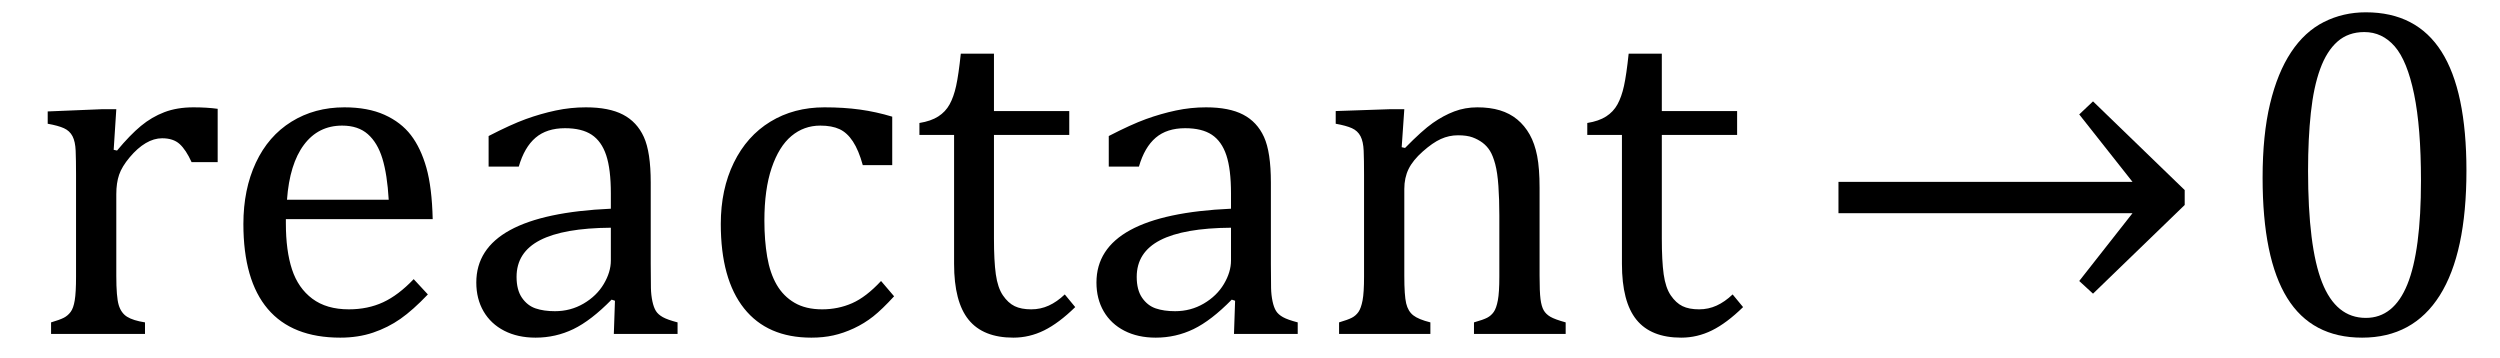<?xml version="1.0" encoding="UTF-8" standalone="no"?><svg xmlns="http://www.w3.org/2000/svg" xmlns:xlink="http://www.w3.org/1999/xlink" stroke-dasharray="none" shape-rendering="auto" font-family="'Dialog'" width="104.813" text-rendering="auto" fill-opacity="1" contentScriptType="text/ecmascript" color-interpolation="auto" color-rendering="auto" preserveAspectRatio="xMidYMid meet" font-size="12" fill="black" stroke="black" image-rendering="auto" stroke-miterlimit="10" zoomAndPan="magnify" version="1.0" stroke-linecap="square" stroke-linejoin="miter" contentStyleType="text/css" font-style="normal" height="15" stroke-width="1" stroke-dashoffset="0" font-weight="normal" stroke-opacity="1" y="-1"><!--Converted from MathML using JEuclid--><defs id="genericDefs"/><g><g text-rendering="optimizeLegibility" transform="translate(1.188,14)" color-rendering="optimizeQuality" color-interpolation="linearRGB" image-rendering="optimizeQuality"><path d="M3.578 -7.719 L3.719 -7.688 Q4.266 -8.344 4.719 -8.719 Q5.172 -9.094 5.703 -9.297 Q6.234 -9.5 6.922 -9.5 Q7.484 -9.5 7.938 -9.438 L7.938 -7.203 L6.844 -7.203 Q6.609 -7.719 6.344 -7.961 Q6.078 -8.203 5.609 -8.203 Q5.266 -8.203 4.922 -8 Q4.578 -7.797 4.25 -7.406 Q3.922 -7.016 3.805 -6.672 Q3.688 -6.328 3.688 -5.859 L3.688 -2.438 Q3.688 -1.547 3.789 -1.211 Q3.891 -0.875 4.141 -0.719 Q4.391 -0.562 4.891 -0.484 L4.891 0 L0.953 0 L0.953 -0.484 Q1.328 -0.594 1.492 -0.68 Q1.656 -0.766 1.773 -0.922 Q1.891 -1.078 1.945 -1.406 Q2 -1.734 2 -2.406 L2 -6.672 Q2 -7.297 1.984 -7.68 Q1.969 -8.062 1.852 -8.289 Q1.734 -8.516 1.492 -8.625 Q1.25 -8.734 0.812 -8.812 L0.812 -9.328 L3.094 -9.422 L3.688 -9.422 L3.578 -7.719 ZM16.75 -1.656 Q16.125 -1 15.602 -0.633 Q15.078 -0.266 14.453 -0.055 Q13.828 0.156 13.078 0.156 Q11.062 0.156 10.039 -1.047 Q9.016 -2.25 9.016 -4.609 Q9.016 -6.062 9.539 -7.18 Q10.062 -8.297 11.031 -8.898 Q12 -9.5 13.25 -9.5 Q14.234 -9.5 14.93 -9.188 Q15.625 -8.875 16.039 -8.336 Q16.453 -7.797 16.688 -6.969 Q16.922 -6.141 16.953 -4.812 L10.797 -4.812 L10.797 -4.641 Q10.797 -3.484 11.055 -2.703 Q11.312 -1.922 11.906 -1.477 Q12.5 -1.031 13.438 -1.031 Q14.234 -1.031 14.875 -1.328 Q15.516 -1.625 16.156 -2.297 L16.75 -1.656 ZM15.109 -5.625 Q15.047 -6.688 14.844 -7.352 Q14.641 -8.016 14.234 -8.375 Q13.828 -8.734 13.156 -8.734 Q12.156 -8.734 11.555 -7.93 Q10.953 -7.125 10.844 -5.625 L15.109 -5.625 ZM24.594 -1.391 L24.453 -1.438 Q23.594 -0.562 22.852 -0.203 Q22.109 0.156 21.266 0.156 Q20.516 0.156 19.953 -0.133 Q19.391 -0.422 19.086 -0.945 Q18.781 -1.469 18.781 -2.156 Q18.781 -3.578 20.195 -4.352 Q21.609 -5.125 24.422 -5.25 L24.422 -5.891 Q24.422 -6.906 24.227 -7.492 Q24.031 -8.078 23.617 -8.352 Q23.203 -8.625 22.5 -8.625 Q21.734 -8.625 21.266 -8.227 Q20.797 -7.828 20.562 -7.016 L19.297 -7.016 L19.297 -8.297 Q20.234 -8.781 20.859 -9.008 Q21.484 -9.234 22.109 -9.367 Q22.734 -9.5 23.375 -9.5 Q24.344 -9.5 24.93 -9.195 Q25.516 -8.891 25.805 -8.258 Q26.094 -7.625 26.094 -6.344 L26.094 -2.938 Q26.094 -2.219 26.102 -1.922 Q26.109 -1.625 26.164 -1.367 Q26.219 -1.109 26.312 -0.961 Q26.406 -0.812 26.602 -0.703 Q26.797 -0.594 27.219 -0.484 L27.219 0 L24.547 0 L24.594 -1.391 ZM24.422 -4.453 Q22.438 -4.438 21.453 -3.93 Q20.469 -3.422 20.469 -2.391 Q20.469 -1.844 20.695 -1.516 Q20.922 -1.188 21.266 -1.07 Q21.609 -0.953 22.078 -0.953 Q22.734 -0.953 23.281 -1.273 Q23.828 -1.594 24.125 -2.094 Q24.422 -2.594 24.422 -3.078 L24.422 -4.453 ZM36.219 -9.109 L36.219 -7.078 L34.984 -7.078 Q34.812 -7.703 34.57 -8.07 Q34.328 -8.438 34.008 -8.586 Q33.688 -8.734 33.203 -8.734 Q32.516 -8.734 31.992 -8.297 Q31.469 -7.859 31.164 -6.961 Q30.859 -6.062 30.859 -4.75 Q30.859 -3.922 30.977 -3.234 Q31.094 -2.547 31.375 -2.062 Q31.656 -1.578 32.125 -1.305 Q32.594 -1.031 33.281 -1.031 Q33.953 -1.031 34.539 -1.289 Q35.125 -1.547 35.75 -2.219 L36.297 -1.578 Q35.797 -1.031 35.422 -0.734 Q35.047 -0.438 34.609 -0.234 Q34.172 -0.031 33.75 0.062 Q33.328 0.156 32.828 0.156 Q30.984 0.156 30.008 -1.07 Q29.031 -2.297 29.031 -4.609 Q29.031 -6.062 29.578 -7.18 Q30.125 -8.297 31.109 -8.898 Q32.094 -9.5 33.375 -9.5 Q34.188 -9.5 34.867 -9.406 Q35.547 -9.312 36.219 -9.109 ZM37.359 -8.844 Q37.844 -8.922 38.148 -9.117 Q38.453 -9.312 38.625 -9.625 Q38.797 -9.938 38.898 -10.398 Q39 -10.859 39.094 -11.75 L40.484 -11.75 L40.484 -9.344 L43.641 -9.344 L43.641 -8.344 L40.484 -8.344 L40.484 -4 Q40.484 -3.062 40.562 -2.5 Q40.641 -1.938 40.859 -1.617 Q41.078 -1.297 41.352 -1.164 Q41.625 -1.031 42.047 -1.031 Q42.438 -1.031 42.781 -1.188 Q43.125 -1.344 43.453 -1.656 L43.891 -1.125 Q43.203 -0.453 42.586 -0.148 Q41.969 0.156 41.297 0.156 Q40.031 0.156 39.422 -0.594 Q38.812 -1.344 38.812 -2.938 L38.812 -8.344 L37.359 -8.344 L37.359 -8.844 ZM50.594 -1.391 L50.453 -1.438 Q49.594 -0.562 48.852 -0.203 Q48.109 0.156 47.266 0.156 Q46.516 0.156 45.953 -0.133 Q45.391 -0.422 45.086 -0.945 Q44.781 -1.469 44.781 -2.156 Q44.781 -3.578 46.195 -4.352 Q47.609 -5.125 50.422 -5.25 L50.422 -5.891 Q50.422 -6.906 50.227 -7.492 Q50.031 -8.078 49.617 -8.352 Q49.203 -8.625 48.5 -8.625 Q47.734 -8.625 47.266 -8.227 Q46.797 -7.828 46.562 -7.016 L45.297 -7.016 L45.297 -8.297 Q46.234 -8.781 46.859 -9.008 Q47.484 -9.234 48.109 -9.367 Q48.734 -9.5 49.375 -9.5 Q50.344 -9.5 50.93 -9.195 Q51.516 -8.891 51.805 -8.258 Q52.094 -7.625 52.094 -6.344 L52.094 -2.938 Q52.094 -2.219 52.102 -1.922 Q52.109 -1.625 52.164 -1.367 Q52.219 -1.109 52.312 -0.961 Q52.406 -0.812 52.602 -0.703 Q52.797 -0.594 53.219 -0.484 L53.219 0 L50.547 0 L50.594 -1.391 ZM50.422 -4.453 Q48.438 -4.438 47.453 -3.93 Q46.469 -3.422 46.469 -2.391 Q46.469 -1.844 46.695 -1.516 Q46.922 -1.188 47.266 -1.07 Q47.609 -0.953 48.078 -0.953 Q48.734 -0.953 49.281 -1.273 Q49.828 -1.594 50.125 -2.094 Q50.422 -2.594 50.422 -3.078 L50.422 -4.453 ZM64.453 0 L60.609 0 L60.609 -0.484 Q61 -0.594 61.164 -0.68 Q61.328 -0.766 61.438 -0.922 Q61.547 -1.078 61.609 -1.406 Q61.672 -1.734 61.672 -2.406 L61.672 -4.969 Q61.672 -5.641 61.633 -6.203 Q61.594 -6.766 61.5 -7.117 Q61.406 -7.469 61.281 -7.672 Q61.156 -7.875 60.969 -8.016 Q60.781 -8.156 60.547 -8.242 Q60.312 -8.328 59.938 -8.328 Q59.562 -8.328 59.219 -8.172 Q58.875 -8.016 58.461 -7.648 Q58.047 -7.281 57.867 -6.914 Q57.688 -6.547 57.688 -6.078 L57.688 -2.438 Q57.688 -1.609 57.766 -1.281 Q57.844 -0.953 58.062 -0.781 Q58.281 -0.609 58.781 -0.484 L58.781 0 L54.953 0 L54.953 -0.484 Q55.328 -0.594 55.492 -0.68 Q55.656 -0.766 55.766 -0.922 Q55.875 -1.078 55.938 -1.406 Q56 -1.734 56 -2.406 L56 -6.672 Q56 -7.297 55.984 -7.68 Q55.969 -8.062 55.852 -8.289 Q55.734 -8.516 55.492 -8.625 Q55.25 -8.734 54.812 -8.812 L54.812 -9.344 L57.094 -9.422 L57.688 -9.422 L57.578 -7.828 L57.719 -7.797 Q58.438 -8.531 58.883 -8.844 Q59.328 -9.156 59.781 -9.328 Q60.234 -9.5 60.75 -9.5 Q61.281 -9.5 61.695 -9.375 Q62.109 -9.25 62.422 -8.992 Q62.734 -8.734 62.945 -8.359 Q63.156 -7.984 63.258 -7.461 Q63.359 -6.938 63.359 -6.125 L63.359 -2.438 Q63.359 -1.766 63.398 -1.461 Q63.438 -1.156 63.531 -0.992 Q63.625 -0.828 63.812 -0.719 Q64 -0.609 64.453 -0.484 L64.453 0 ZM65.359 -8.844 Q65.844 -8.922 66.148 -9.117 Q66.453 -9.312 66.625 -9.625 Q66.797 -9.938 66.898 -10.398 Q67 -10.859 67.094 -11.75 L68.484 -11.75 L68.484 -9.344 L71.641 -9.344 L71.641 -8.344 L68.484 -8.344 L68.484 -4 Q68.484 -3.062 68.562 -2.5 Q68.641 -1.938 68.859 -1.617 Q69.078 -1.297 69.352 -1.164 Q69.625 -1.031 70.047 -1.031 Q70.438 -1.031 70.781 -1.188 Q71.125 -1.344 71.453 -1.656 L71.891 -1.125 Q71.203 -0.453 70.586 -0.148 Q69.969 0.156 69.297 0.156 Q68.031 0.156 67.422 -0.594 Q66.812 -1.344 66.812 -2.938 L66.812 -8.344 L65.359 -8.344 L65.359 -8.844 Z" stroke="none"/></g><g text-rendering="optimizeLegibility" transform="translate(75.953,14)" color-rendering="optimizeQuality" color-interpolation="linearRGB" image-rendering="optimizeQuality"><path d="M1.125 -6.375 L13.453 -6.375 L11.219 -9.203 L11.797 -9.75 L15.641 -6.031 L15.641 -5.406 L11.797 -1.688 L11.219 -2.219 L13.453 -5.062 L1.125 -5.062 L1.125 -6.375 Z" stroke="none"/></g><g text-rendering="optimizeLegibility" transform="translate(93.594,14)" color-rendering="optimizeQuality" color-interpolation="linearRGB" image-rendering="optimizeQuality"><path d="M5.438 0.156 Q3.328 0.156 2.297 -1.508 Q1.266 -3.172 1.266 -6.547 Q1.266 -8.344 1.578 -9.648 Q1.891 -10.953 2.461 -11.812 Q3.031 -12.672 3.836 -13.078 Q4.641 -13.484 5.594 -13.484 Q7.719 -13.484 8.766 -11.836 Q9.812 -10.188 9.812 -6.844 Q9.812 -3.391 8.695 -1.617 Q7.578 0.156 5.438 0.156 ZM3.172 -6.844 Q3.172 -3.656 3.758 -2.164 Q4.344 -0.672 5.594 -0.672 Q6.766 -0.672 7.336 -2.078 Q7.906 -3.484 7.906 -6.422 Q7.906 -8.656 7.617 -10.055 Q7.328 -11.453 6.805 -12.055 Q6.281 -12.656 5.531 -12.656 Q4.859 -12.656 4.406 -12.258 Q3.953 -11.859 3.68 -11.109 Q3.406 -10.359 3.289 -9.273 Q3.172 -8.188 3.172 -6.844 Z" stroke="none"/></g></g></svg>